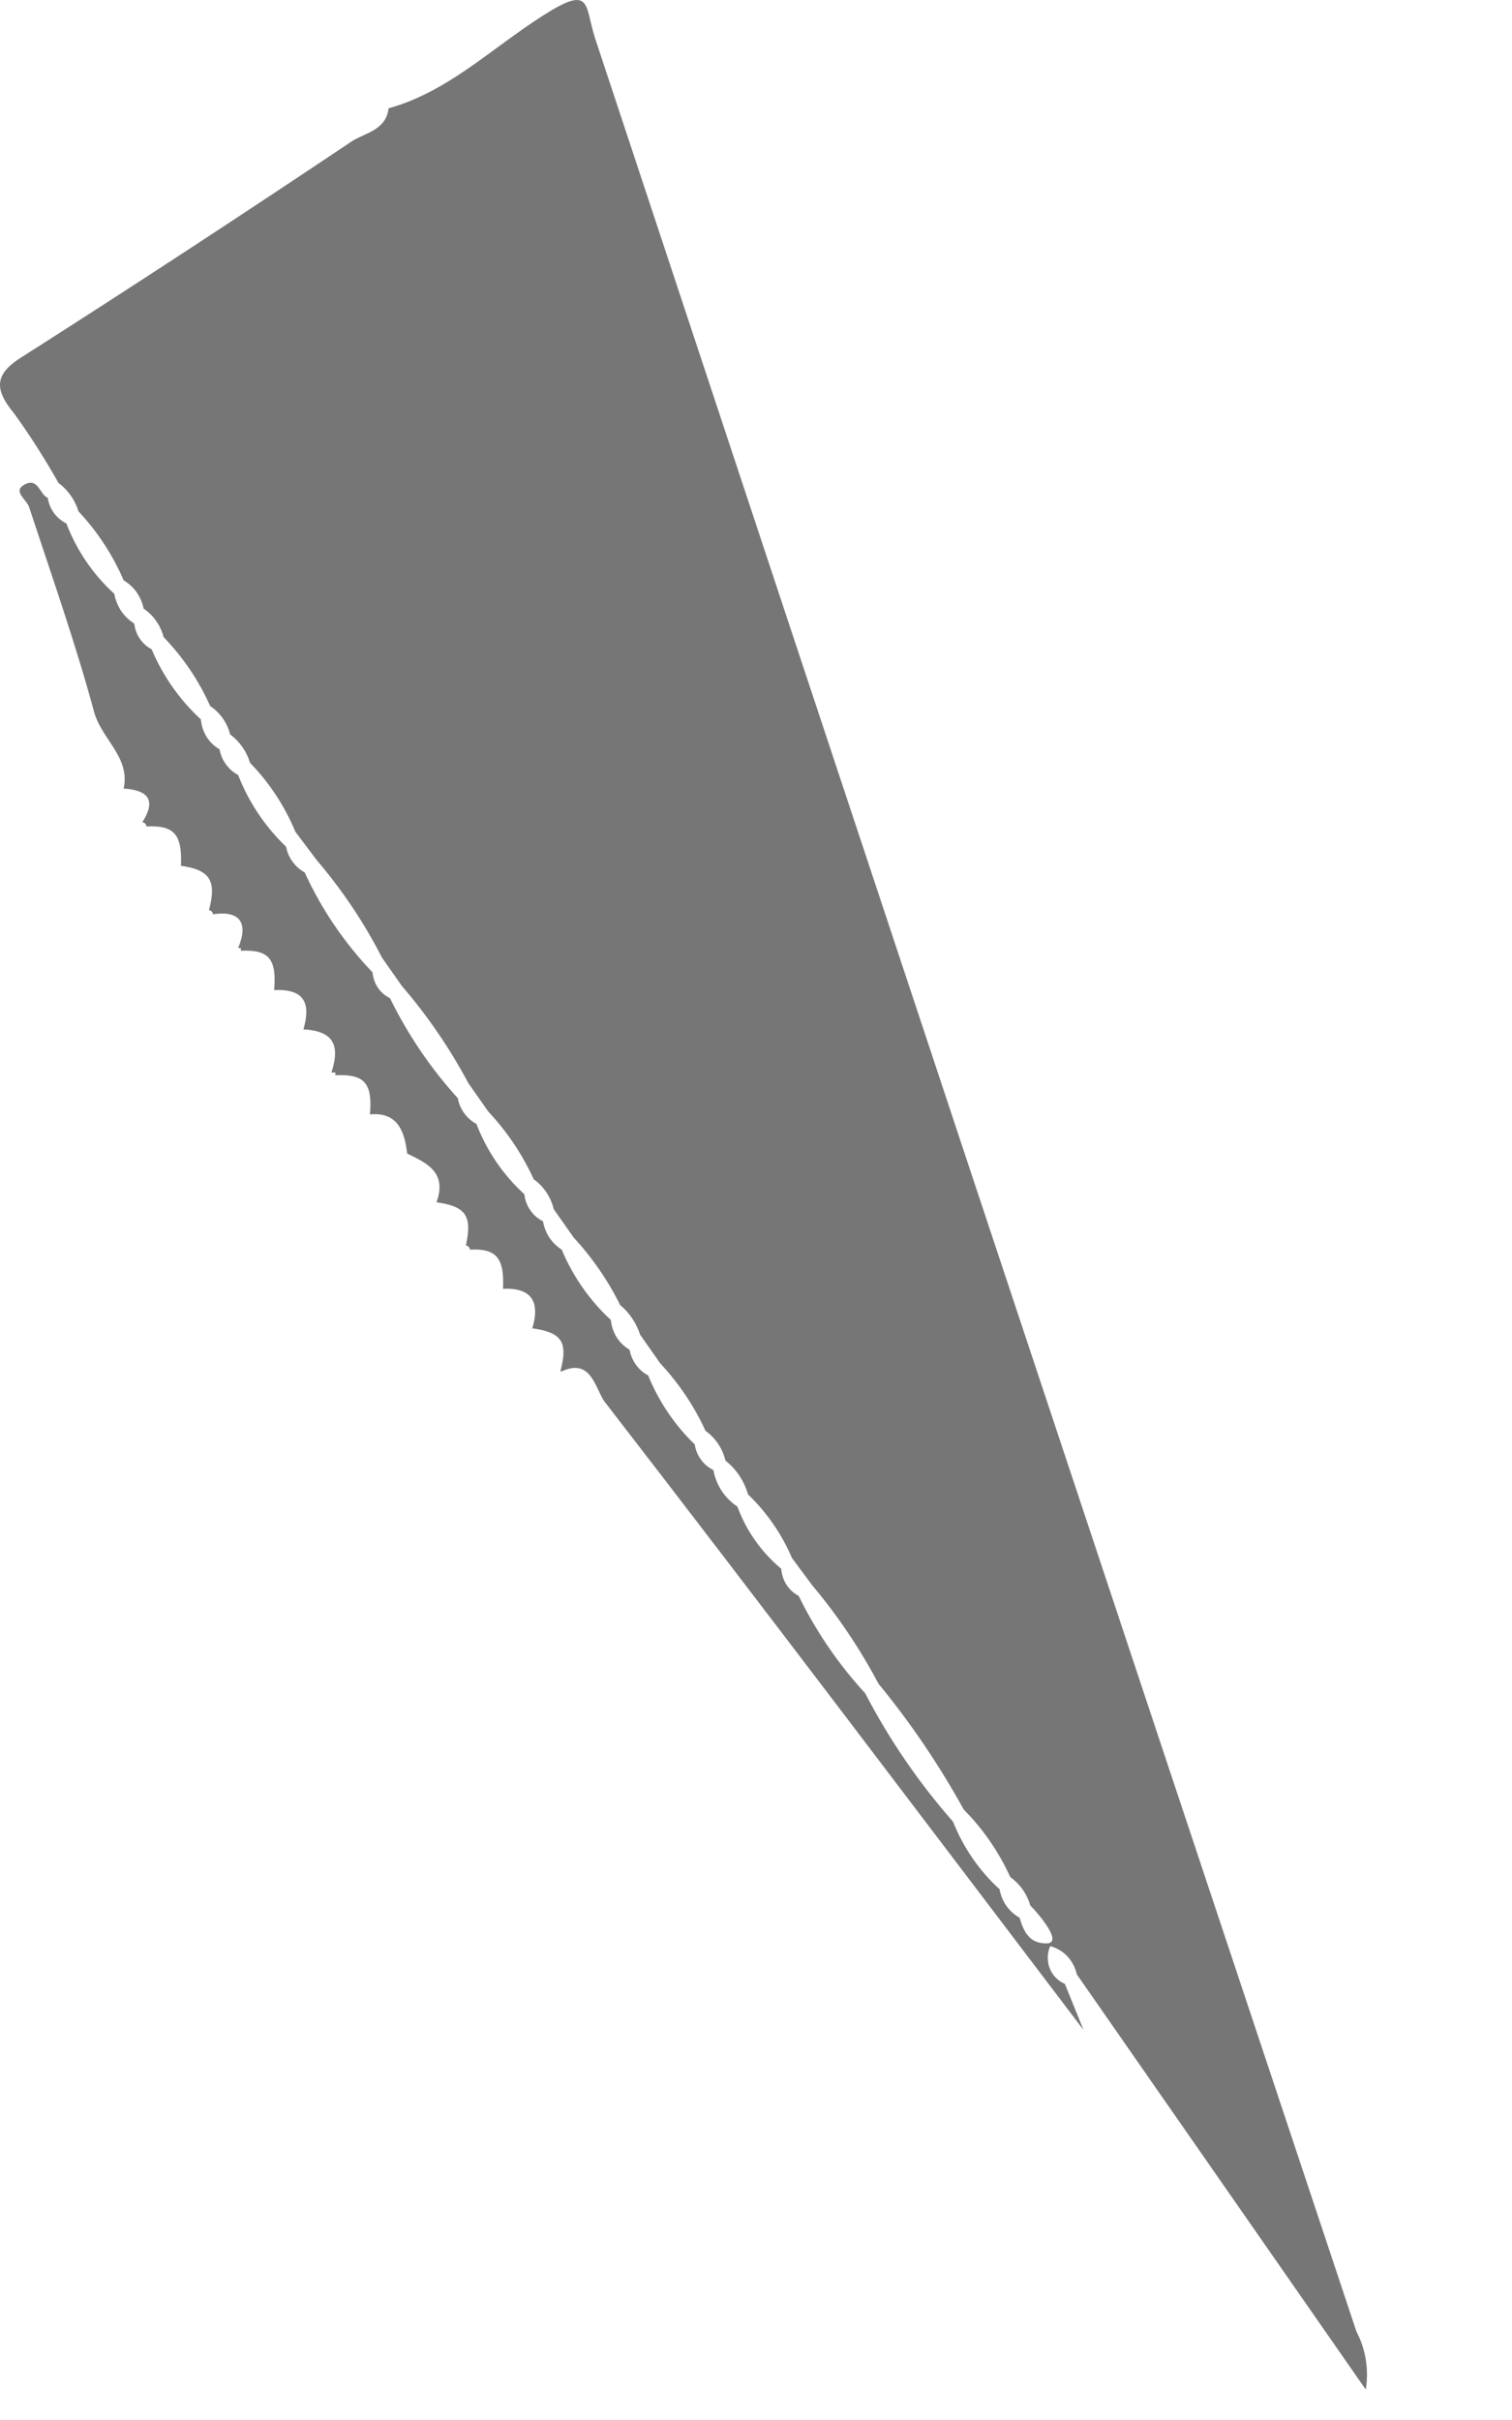 <?xml version="1.0" encoding="utf-8"?>
<svg xmlns="http://www.w3.org/2000/svg" fill="none" height="100%" overflow="visible" preserveAspectRatio="none" style="display: block;" viewBox="0 0 10 16" width="100%">
<path d="M2.57 0.716C2.958 0.609 3.248 0.323 3.583 0.108C3.917 -0.106 3.864 0.028 3.935 0.251C5.608 5.306 7.286 10.36 8.971 15.415C9.033 15.533 9.054 15.668 9.033 15.799L7.122 13.054C7.112 13.01 7.091 12.969 7.06 12.935C7.029 12.902 6.989 12.879 6.946 12.867C6.936 12.889 6.93 12.914 6.93 12.939C6.929 12.964 6.933 12.989 6.942 13.012C6.951 13.036 6.965 13.057 6.982 13.075C6.999 13.093 7.02 13.107 7.043 13.117L7.166 13.421C6.092 12.008 5.053 10.631 3.996 9.264C3.935 9.174 3.908 8.977 3.715 9.067H3.706C3.759 8.87 3.715 8.808 3.512 8.781H3.521C3.574 8.602 3.512 8.513 3.327 8.521C3.336 8.316 3.283 8.253 3.107 8.262C3.107 8.259 3.107 8.255 3.105 8.252C3.104 8.249 3.102 8.246 3.099 8.243C3.097 8.241 3.094 8.239 3.091 8.237C3.088 8.236 3.084 8.235 3.081 8.235C3.125 8.039 3.081 7.976 2.887 7.949C2.958 7.753 2.825 7.69 2.693 7.627C2.676 7.484 2.632 7.35 2.447 7.368C2.464 7.162 2.412 7.1 2.218 7.109V7.091H2.192C2.253 6.903 2.2 6.814 1.998 6.805H2.007C2.059 6.626 2.007 6.537 1.813 6.546C1.831 6.34 1.778 6.277 1.593 6.286V6.268H1.575C1.646 6.099 1.584 6.018 1.408 6.045C1.408 6.038 1.405 6.031 1.4 6.026C1.395 6.021 1.389 6.018 1.382 6.018C1.434 5.821 1.39 5.75 1.188 5.723H1.197C1.205 5.517 1.153 5.455 0.968 5.464C0.968 5.457 0.965 5.45 0.96 5.445C0.955 5.44 0.948 5.437 0.941 5.437C1.038 5.285 0.976 5.222 0.809 5.213H0.818C0.862 5.008 0.677 4.892 0.624 4.713C0.501 4.257 0.343 3.81 0.193 3.354C0.175 3.3 0.078 3.246 0.166 3.202C0.255 3.157 0.263 3.273 0.316 3.291C0.321 3.328 0.335 3.362 0.357 3.392C0.378 3.421 0.407 3.445 0.439 3.461C0.507 3.639 0.616 3.799 0.756 3.926C0.763 3.966 0.779 4.005 0.801 4.039C0.824 4.073 0.854 4.101 0.888 4.123C0.892 4.158 0.904 4.193 0.924 4.222C0.944 4.252 0.971 4.276 1.003 4.293C1.077 4.469 1.189 4.628 1.329 4.757C1.332 4.798 1.345 4.837 1.366 4.871C1.388 4.906 1.417 4.934 1.452 4.954C1.458 4.99 1.473 5.024 1.494 5.053C1.516 5.083 1.543 5.107 1.575 5.124C1.645 5.304 1.753 5.465 1.892 5.598C1.899 5.634 1.913 5.668 1.935 5.697C1.956 5.727 1.984 5.751 2.015 5.768C2.127 6.013 2.279 6.236 2.464 6.429C2.467 6.465 2.479 6.5 2.499 6.53C2.519 6.56 2.547 6.584 2.579 6.599C2.697 6.84 2.848 7.063 3.028 7.261C3.034 7.297 3.049 7.331 3.07 7.36C3.092 7.39 3.119 7.414 3.151 7.431C3.219 7.609 3.328 7.768 3.468 7.896C3.472 7.934 3.485 7.97 3.507 8.001C3.528 8.033 3.558 8.058 3.591 8.074C3.598 8.113 3.612 8.149 3.633 8.182C3.655 8.214 3.682 8.241 3.715 8.262C3.789 8.439 3.9 8.598 4.04 8.727C4.044 8.768 4.057 8.807 4.078 8.841C4.1 8.875 4.129 8.904 4.164 8.924C4.17 8.96 4.185 8.994 4.206 9.023C4.227 9.053 4.255 9.077 4.287 9.094C4.357 9.266 4.462 9.422 4.595 9.55C4.6 9.586 4.614 9.621 4.636 9.65C4.657 9.68 4.686 9.704 4.718 9.719C4.727 9.769 4.746 9.815 4.773 9.857C4.8 9.898 4.836 9.934 4.877 9.961C4.936 10.122 5.037 10.264 5.167 10.372C5.17 10.409 5.181 10.446 5.201 10.477C5.221 10.508 5.249 10.534 5.282 10.551C5.397 10.786 5.545 11.003 5.722 11.195C5.881 11.501 6.076 11.786 6.303 12.044C6.371 12.215 6.476 12.368 6.611 12.491C6.618 12.531 6.633 12.568 6.656 12.601C6.679 12.633 6.709 12.66 6.743 12.679C6.77 12.768 6.805 12.849 6.92 12.849C7.034 12.849 6.876 12.661 6.814 12.598C6.792 12.522 6.746 12.456 6.682 12.411C6.606 12.244 6.502 12.093 6.374 11.964C6.211 11.669 6.023 11.391 5.81 11.132C5.687 10.899 5.539 10.68 5.37 10.479L5.238 10.301C5.17 10.142 5.071 9.999 4.947 9.88C4.922 9.792 4.87 9.714 4.798 9.657C4.779 9.577 4.732 9.507 4.666 9.46C4.591 9.296 4.489 9.145 4.366 9.013L4.234 8.825C4.209 8.749 4.164 8.68 4.102 8.629C4.021 8.466 3.917 8.315 3.794 8.182L3.662 7.994C3.643 7.914 3.596 7.844 3.53 7.797C3.455 7.633 3.354 7.482 3.23 7.35L3.098 7.162C2.975 6.932 2.828 6.716 2.658 6.519L2.526 6.331C2.408 6.1 2.263 5.884 2.095 5.687L1.954 5.5C1.883 5.33 1.782 5.175 1.654 5.044C1.631 4.968 1.585 4.902 1.522 4.856C1.503 4.779 1.456 4.712 1.39 4.668C1.315 4.499 1.21 4.345 1.082 4.212C1.062 4.135 1.015 4.068 0.95 4.024C0.942 3.985 0.926 3.949 0.904 3.916C0.881 3.884 0.852 3.857 0.818 3.837C0.745 3.668 0.644 3.514 0.519 3.381C0.496 3.305 0.449 3.239 0.387 3.193C0.298 3.036 0.201 2.883 0.096 2.737C-0.045 2.567 -0.036 2.469 0.158 2.352C0.888 1.887 1.61 1.414 2.332 0.931C2.42 0.877 2.553 0.859 2.57 0.716Z" fill="#767676" id="Vector"/>
</svg>